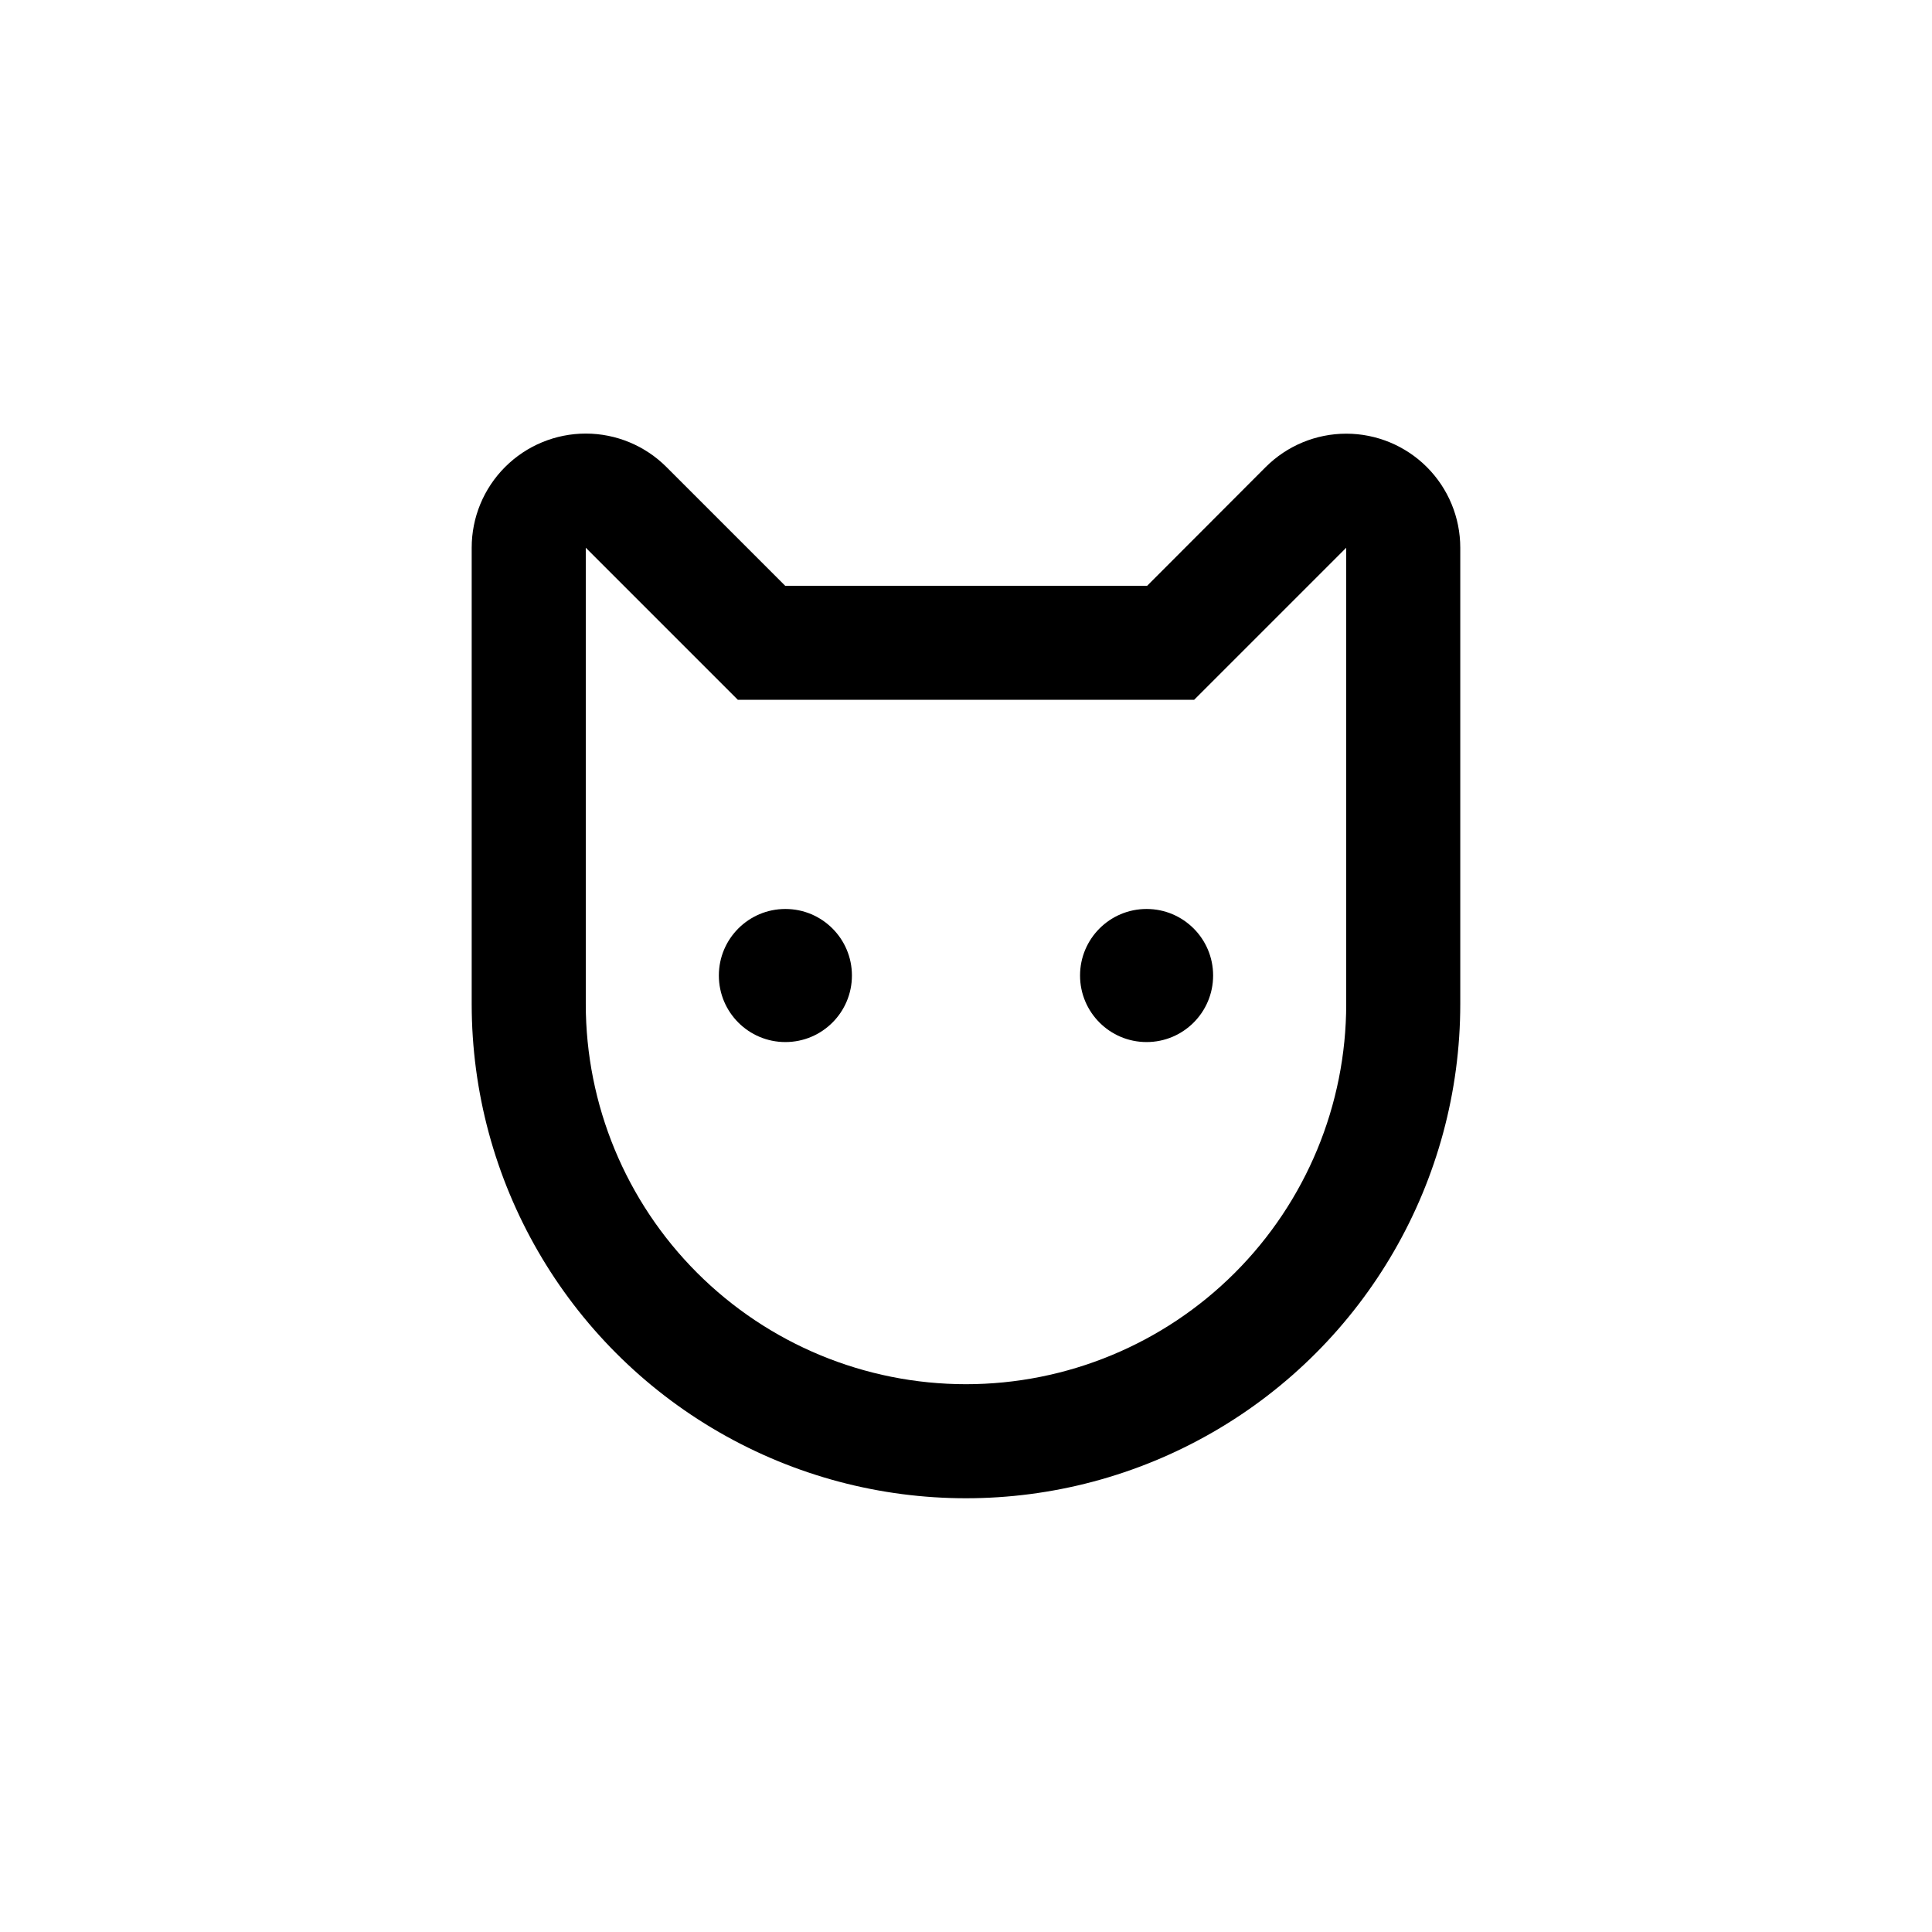<?xml version="1.0" encoding="UTF-8"?>
<!-- Uploaded to: SVG Find, www.svgrepo.com, Generator: SVG Find Mixer Tools -->
<svg fill="#000000" width="800px" height="800px" version="1.1" viewBox="144 144 512 512" xmlns="http://www.w3.org/2000/svg">
 <g>
  <path d="m369.77 402.52c0 9.742-7.894 17.637-17.633 17.637s-17.633-7.894-17.633-17.637c0-9.738 7.894-17.633 17.633-17.633s17.633 7.894 17.633 17.633"/>
  <path d="m465.49 402.52c0 9.742-7.894 17.637-17.633 17.637s-17.633-7.894-17.633-17.637c0-9.738 7.894-17.633 17.633-17.633s17.633 7.894 17.633 17.633"/>
  <path d="m500.76 258.93c-8.016 0.004-15.699 3.195-21.363 8.867l-31.387 31.438h-95.926l-31.438-31.438c-5.664-5.688-13.359-8.887-21.387-8.895-8.023-0.004-15.723 3.18-21.398 8.855-5.676 5.672-8.863 13.371-8.855 21.398v120.91c0 46.801 24.969 90.043 65.496 113.44s90.461 23.398 130.99 0c40.531-23.398 65.496-66.641 65.496-113.44v-120.91c0-8.016-3.184-15.707-8.852-21.375-5.672-5.668-13.359-8.852-21.375-8.852zm0 151.14v-0.004c0 26.723-10.617 52.352-29.516 71.25-18.895 18.895-44.523 29.512-71.246 29.512-26.727 0-52.355-10.617-71.25-29.512-18.898-18.898-29.512-44.527-29.512-71.25v-120.91l40.305 40.305h60.457 60.457l40.305-40.305z"/>
 </g>
</svg>